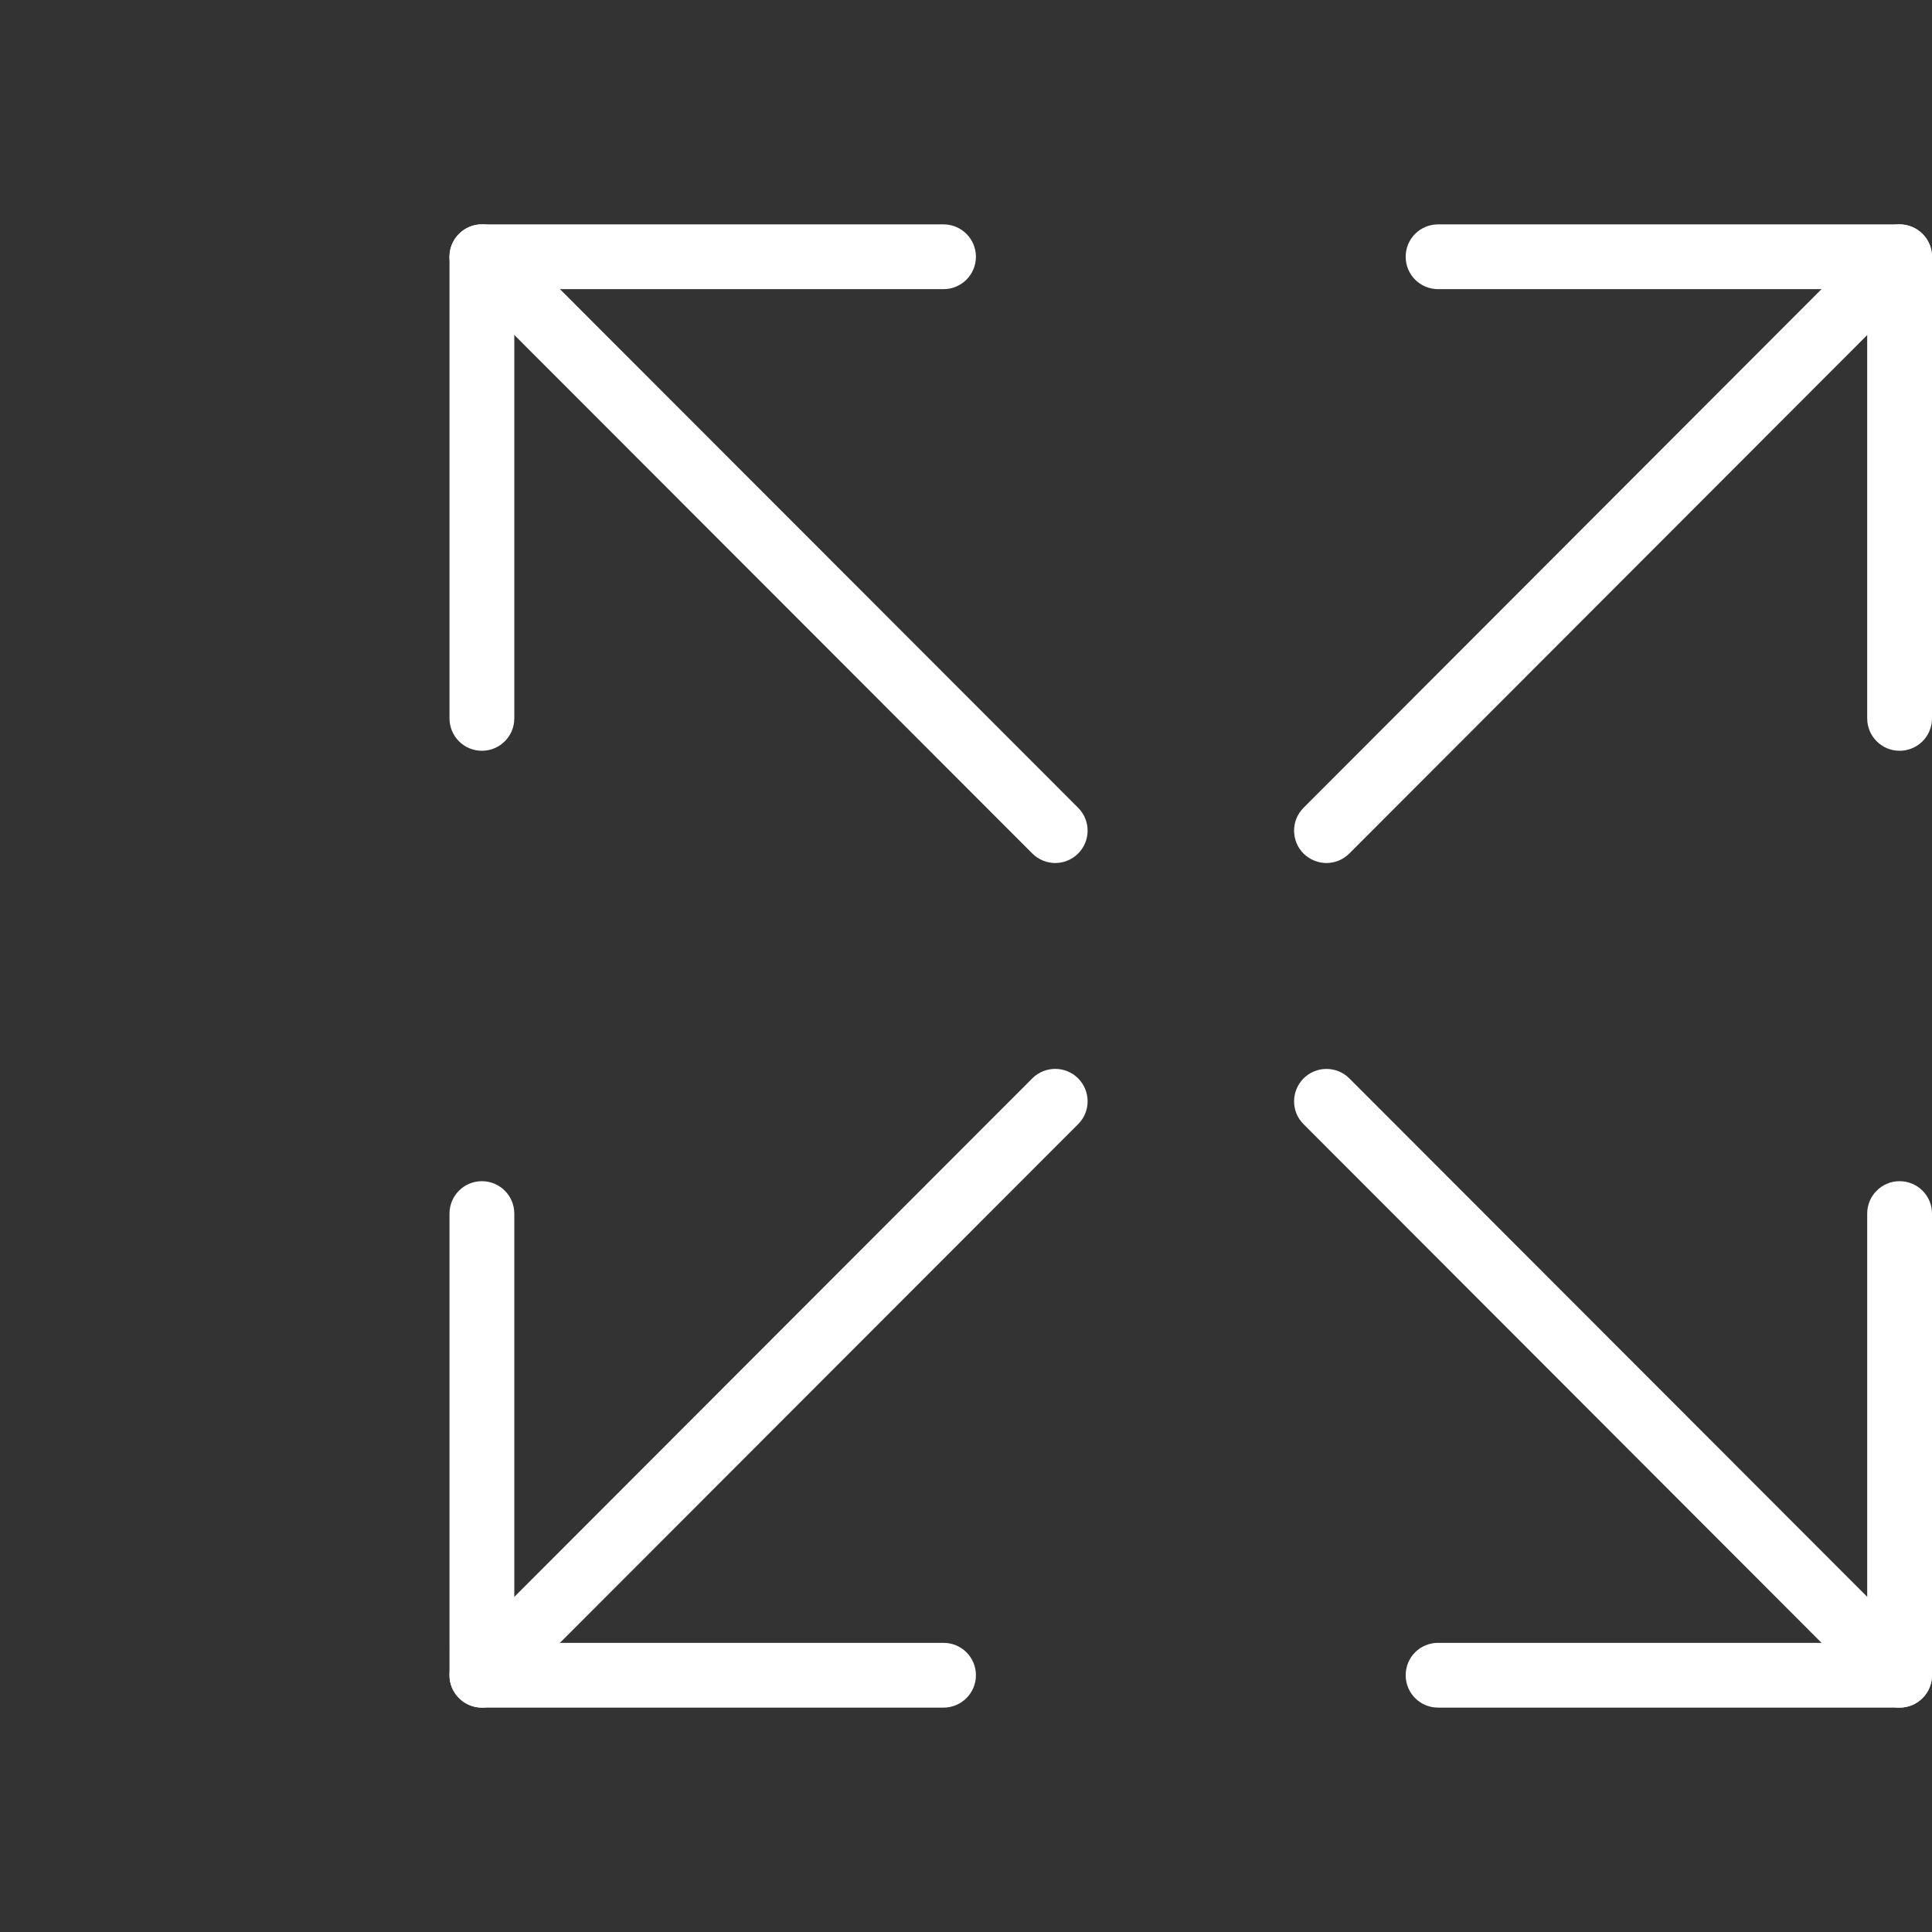 <?xml version="1.0" encoding="utf-8"?>
<!-- Generator: Adobe Illustrator 16.0.0, SVG Export Plug-In . SVG Version: 6.00 Build 0)  -->
<!DOCTYPE svg PUBLIC "-//W3C//DTD SVG 1.1//EN" "http://www.w3.org/Graphics/SVG/1.1/DTD/svg11.dtd">
<svg version="1.1" id="Vrstva_1" xmlns="http://www.w3.org/2000/svg" xmlns:xlink="http://www.w3.org/1999/xlink" x="0px" y="0px"
	 width="50px" height="50px" viewBox="0 0 50 50" enable-background="new 0 0 50 50" xml:space="preserve">
<rect x="0" y="0" width="50" height="50" fill="#333333" stroke="none"/>
<g>
	<g>
		<g>
			<path fill="#FFFFFF" d="M12.471,19.43c-0.463,0-0.838-0.375-0.838-0.838V6.645c0-0.463,0.375-0.838,0.838-0.838h11.948
				c0.463,0,0.838,0.375,0.838,0.838s-0.375,0.838-0.838,0.838H13.31v11.109C13.31,19.055,12.934,19.43,12.471,19.43L12.471,19.43z"
				/>
		</g>
		<g>
			<path fill="#FFFFFF" d="M27.311,22.335c-0.214,0-0.431-0.083-0.595-0.247L11.879,7.236c-0.329-0.326-0.329-0.857,0-1.183
				c0.327-0.33,0.858-0.33,1.184,0l14.839,14.852c0.327,0.326,0.327,0.858,0,1.184C27.739,22.251,27.524,22.335,27.311,22.335
				L27.311,22.335z"/>
		</g>
	</g>
	<g>
		<g>
			<path fill="#FFFFFF" d="M49.161,19.43c-0.463,0-0.838-0.375-0.838-0.838V7.483H37.217c-0.466,0-0.838-0.375-0.838-0.838
				s0.372-0.838,0.838-0.838h11.944C49.625,5.807,50,6.182,50,6.645v11.948C50,19.055,49.625,19.43,49.161,19.43L49.161,19.43z"/>
		</g>
		<g>
			<path fill="#FFFFFF" d="M34.329,22.335c-0.214,0-0.427-0.083-0.593-0.244c-0.327-0.328-0.327-0.86,0-1.186L48.569,6.053
				c0.327-0.33,0.857-0.327,1.185,0c0.328,0.326,0.328,0.857,0.003,1.183L34.921,22.088C34.758,22.251,34.544,22.335,34.329,22.335
				L34.329,22.335z"/>
		</g>
	</g>
	<g>
		<g>
			<path fill="#FFFFFF" d="M24.419,44.193H12.471c-0.463,0-0.838-0.376-0.838-0.838V31.407c0-0.463,0.375-0.838,0.838-0.838
				s0.839,0.375,0.839,0.838v11.11h11.109c0.463,0,0.838,0.372,0.838,0.838C25.257,43.817,24.882,44.193,24.419,44.193
				L24.419,44.193z"/>
		</g>
		<g>
			<path fill="#FFFFFF" d="M12.471,44.193c-0.214,0-0.428-0.083-0.592-0.247c-0.329-0.324-0.329-0.857,0-1.186l14.837-14.852
				c0.329-0.327,0.858-0.327,1.186,0c0.327,0.329,0.327,0.86,0,1.185L13.063,43.946C12.898,44.11,12.686,44.193,12.471,44.193
				L12.471,44.193z"/>
		</g>
	</g>
	<g>
		<g>
			<path fill="#FFFFFF" d="M49.161,44.193H37.217c-0.466,0-0.838-0.376-0.838-0.838c0-0.466,0.372-0.838,0.838-0.838h11.106v-11.11
				c0-0.463,0.375-0.838,0.838-0.838c0.464,0,0.839,0.375,0.839,0.838v11.948C50,43.817,49.625,44.193,49.161,44.193L49.161,44.193z
				"/>
		</g>
		<g>
			<path fill="#FFFFFF" d="M49.161,44.193c-0.214,0-0.429-0.083-0.592-0.247L33.736,29.094c-0.327-0.324-0.327-0.855,0-1.185
				c0.327-0.327,0.858-0.327,1.185,0l14.836,14.852c0.325,0.328,0.325,0.861-0.003,1.186C49.591,44.11,49.376,44.193,49.161,44.193
				L49.161,44.193z"/>
		</g>
	</g>
</g>
</svg>
